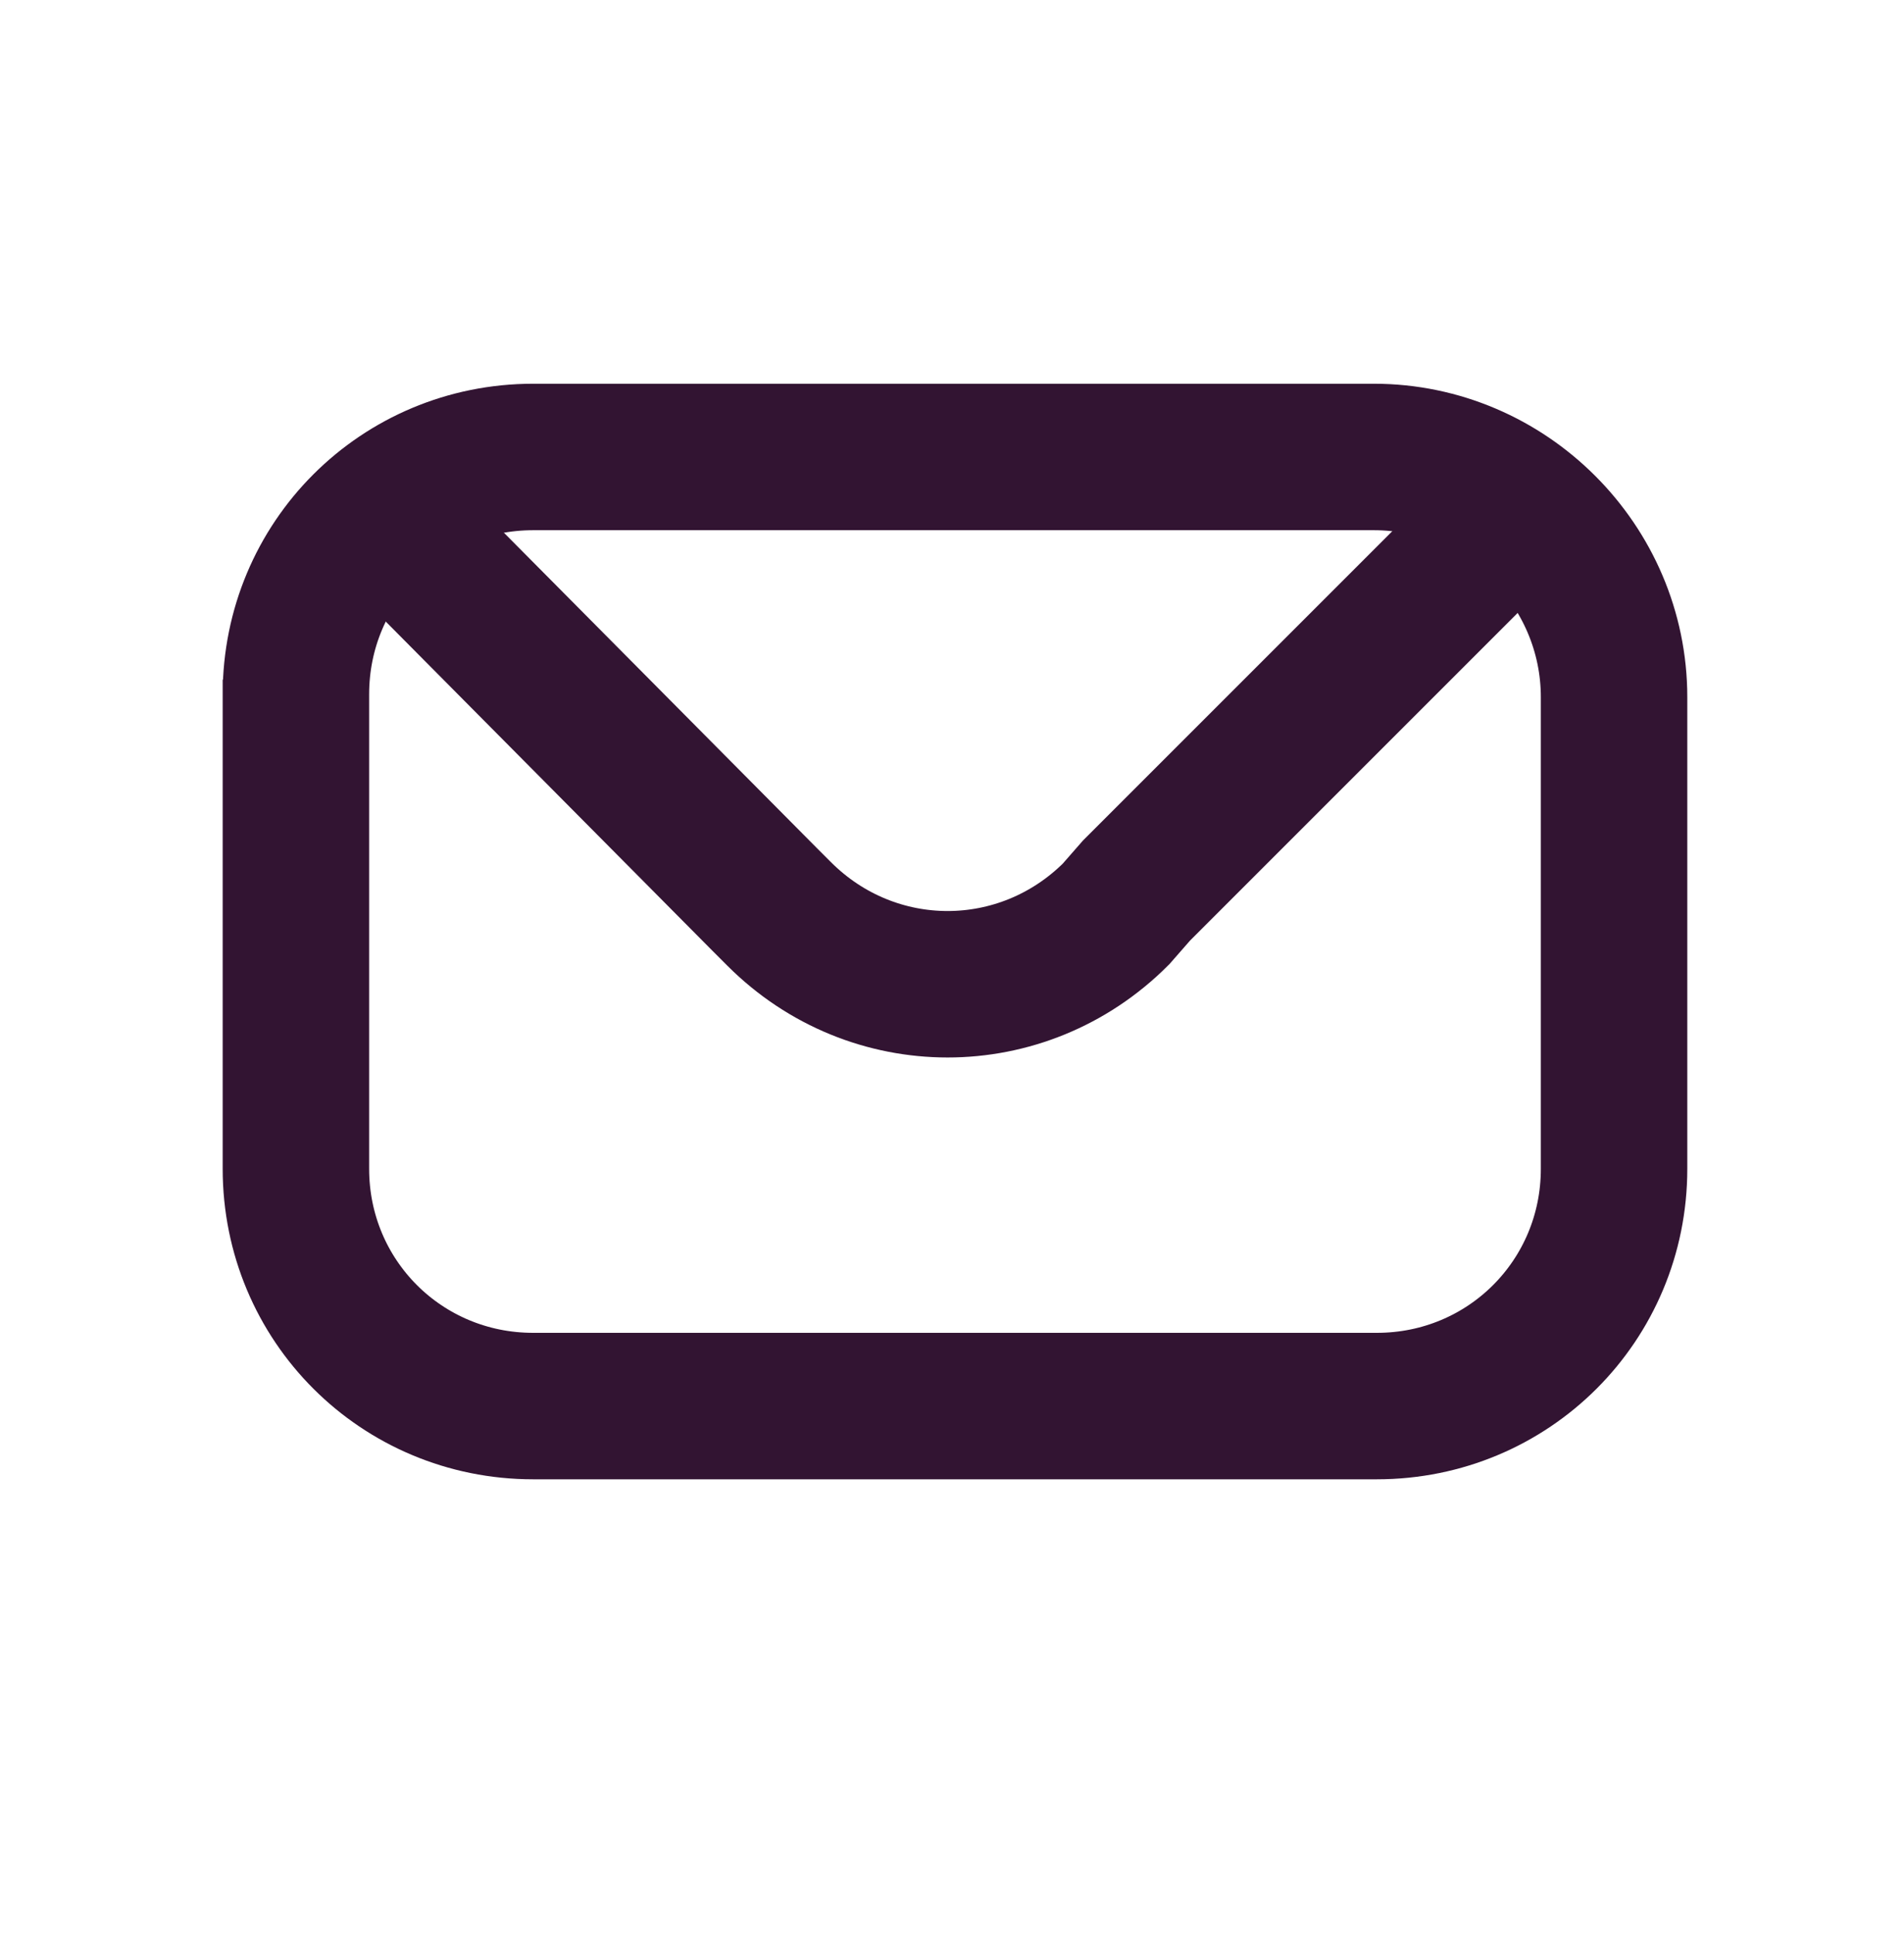 <?xml version="1.0" encoding="UTF-8"?> <svg xmlns="http://www.w3.org/2000/svg" width="65" height="66" viewBox="0 0 65 66" fill="none"><path d="M51.9 17.3L38.8 30.4L38.1 31.2C34.9 34.4 29.8 34.4 26.6 31.2L26.1 30.7L13 17.5" stroke="#321432" stroke-width="5" stroke-miterlimit="10"></path><path d="M46.902 15.6H18.202C13.702 15.6 10.102 19.2 10.102 23.7V23.2V39.2V39.9C10.102 44.4 13.702 48 18.202 48H47.002C51.502 48 55.102 44.4 55.102 39.9V24.3V23.8C55.102 19.3 51.402 15.6 46.902 15.6Z" stroke="#321432" stroke-width="5" stroke-miterlimit="10"></path></svg> 